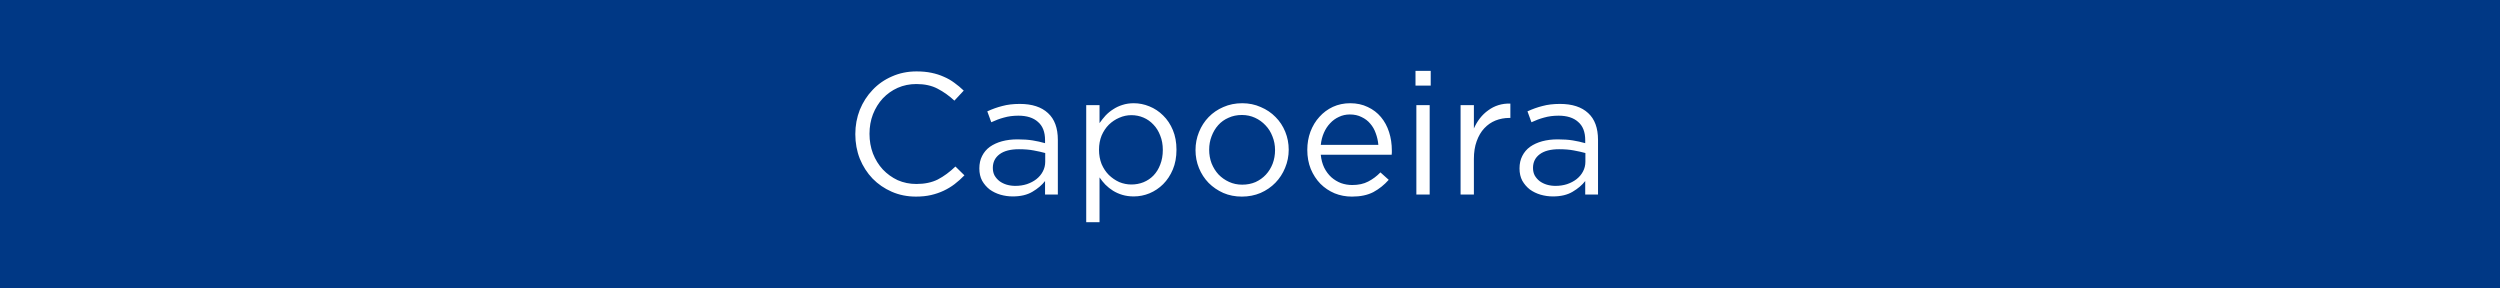 <svg width="347" height="40" viewBox="0 0 347 40" fill="none" xmlns="http://www.w3.org/2000/svg">
<rect width="347" height="40" fill="#003885"/>
<path d="M133.862 24.336C133.43 24.784 132.974 25.192 132.494 25.56C132.03 25.912 131.526 26.216 130.982 26.472C130.438 26.728 129.854 26.928 129.23 27.072C128.606 27.216 127.91 27.288 127.142 27.288C125.926 27.288 124.806 27.064 123.782 26.616C122.758 26.168 121.87 25.56 121.118 24.792C120.366 24.008 119.774 23.088 119.342 22.032C118.926 20.976 118.718 19.84 118.718 18.624C118.718 17.424 118.926 16.296 119.342 15.24C119.774 14.184 120.366 13.264 121.118 12.48C121.87 11.68 122.766 11.056 123.806 10.608C124.846 10.144 125.982 9.912 127.214 9.912C127.982 9.912 128.67 9.976 129.278 10.104C129.902 10.232 130.478 10.416 131.006 10.656C131.534 10.88 132.022 11.16 132.47 11.496C132.918 11.816 133.35 12.176 133.766 12.576L132.47 13.968C131.75 13.296 130.974 12.744 130.142 12.312C129.326 11.88 128.342 11.664 127.19 11.664C126.262 11.664 125.398 11.84 124.598 12.192C123.814 12.544 123.126 13.032 122.534 13.656C121.958 14.28 121.502 15.016 121.166 15.864C120.846 16.696 120.686 17.6 120.686 18.576C120.686 19.552 120.846 20.464 121.166 21.312C121.502 22.16 121.958 22.896 122.534 23.52C123.126 24.144 123.814 24.64 124.598 25.008C125.398 25.36 126.262 25.536 127.19 25.536C128.342 25.536 129.334 25.328 130.166 24.912C130.998 24.48 131.814 23.88 132.614 23.112L133.862 24.336ZM141.357 16.056C140.621 16.056 139.949 16.144 139.341 16.32C138.749 16.48 138.165 16.696 137.589 16.968L137.037 15.456C137.725 15.136 138.421 14.888 139.125 14.712C139.829 14.52 140.637 14.424 141.549 14.424C143.245 14.424 144.549 14.848 145.461 15.696C146.373 16.528 146.829 17.768 146.829 19.416V27H145.053V25.128C144.621 25.688 144.037 26.184 143.301 26.616C142.581 27.048 141.669 27.264 140.565 27.264C139.989 27.264 139.421 27.184 138.861 27.024C138.317 26.864 137.821 26.624 137.373 26.304C136.941 25.968 136.589 25.56 136.317 25.08C136.061 24.6 135.933 24.032 135.933 23.376C135.933 22.72 136.061 22.144 136.317 21.648C136.573 21.136 136.933 20.712 137.397 20.376C137.877 20.04 138.437 19.784 139.077 19.608C139.733 19.432 140.453 19.344 141.237 19.344C142.037 19.344 142.733 19.392 143.325 19.488C143.917 19.584 144.493 19.712 145.053 19.872V19.44C145.053 18.32 144.725 17.48 144.069 16.92C143.429 16.344 142.525 16.056 141.357 16.056ZM141.429 20.712C140.261 20.712 139.365 20.944 138.741 21.408C138.117 21.872 137.805 22.504 137.805 23.304C137.805 23.704 137.885 24.056 138.045 24.36C138.221 24.664 138.453 24.928 138.741 25.152C139.029 25.36 139.357 25.52 139.725 25.632C140.109 25.744 140.509 25.8 140.925 25.8C141.501 25.8 142.037 25.72 142.533 25.56C143.045 25.384 143.485 25.152 143.853 24.864C144.237 24.56 144.533 24.208 144.741 23.808C144.965 23.392 145.077 22.936 145.077 22.44V21.24C144.613 21.112 144.077 20.992 143.469 20.88C142.877 20.768 142.197 20.712 141.429 20.712ZM163.295 20.784C163.295 21.808 163.127 22.72 162.791 23.52C162.455 24.32 162.007 25 161.447 25.56C160.903 26.104 160.271 26.528 159.551 26.832C158.847 27.12 158.119 27.264 157.367 27.264C156.791 27.264 156.263 27.192 155.783 27.048C155.303 26.904 154.871 26.712 154.487 26.472C154.103 26.232 153.751 25.952 153.431 25.632C153.127 25.312 152.855 24.976 152.615 24.624V30.84H150.767V14.592H152.615V17.088C152.871 16.72 153.151 16.368 153.455 16.032C153.775 15.696 154.127 15.408 154.511 15.168C154.895 14.912 155.319 14.712 155.783 14.568C156.263 14.408 156.791 14.328 157.367 14.328C158.103 14.328 158.823 14.472 159.527 14.76C160.247 15.048 160.887 15.472 161.447 16.032C162.007 16.576 162.455 17.248 162.791 18.048C163.127 18.848 163.295 19.76 163.295 20.784ZM161.399 20.808C161.399 20.072 161.279 19.408 161.039 18.816C160.815 18.224 160.503 17.72 160.103 17.304C159.703 16.872 159.239 16.544 158.711 16.32C158.183 16.096 157.623 15.984 157.031 15.984C156.455 15.984 155.895 16.104 155.351 16.344C154.823 16.568 154.343 16.888 153.911 17.304C153.495 17.72 153.159 18.224 152.903 18.816C152.663 19.408 152.543 20.064 152.543 20.784C152.543 21.504 152.663 22.168 152.903 22.776C153.159 23.368 153.495 23.872 153.911 24.288C154.343 24.704 154.823 25.032 155.351 25.272C155.895 25.496 156.455 25.608 157.031 25.608C157.623 25.608 158.183 25.504 158.711 25.296C159.255 25.072 159.719 24.76 160.103 24.36C160.503 23.944 160.815 23.44 161.039 22.848C161.279 22.24 161.399 21.56 161.399 20.808ZM178.873 20.784C178.873 21.664 178.705 22.504 178.369 23.304C178.049 24.088 177.601 24.776 177.025 25.368C176.449 25.96 175.761 26.432 174.961 26.784C174.161 27.12 173.297 27.288 172.369 27.288C171.441 27.288 170.585 27.12 169.801 26.784C169.017 26.432 168.337 25.968 167.761 25.392C167.185 24.8 166.737 24.112 166.417 23.328C166.097 22.544 165.937 21.712 165.937 20.832C165.937 19.952 166.097 19.12 166.417 18.336C166.737 17.536 167.185 16.84 167.761 16.248C168.337 15.656 169.017 15.192 169.801 14.856C170.601 14.504 171.473 14.328 172.417 14.328C173.345 14.328 174.201 14.504 174.985 14.856C175.785 15.192 176.473 15.656 177.049 16.248C177.625 16.824 178.073 17.504 178.393 18.288C178.713 19.072 178.873 19.904 178.873 20.784ZM176.977 20.832C176.977 20.16 176.857 19.528 176.617 18.936C176.393 18.344 176.073 17.832 175.657 17.4C175.241 16.952 174.753 16.6 174.193 16.344C173.633 16.088 173.025 15.96 172.369 15.96C171.697 15.96 171.081 16.088 170.521 16.344C169.961 16.584 169.481 16.928 169.081 17.376C168.697 17.808 168.393 18.32 168.169 18.912C167.945 19.488 167.833 20.112 167.833 20.784C167.833 21.456 167.945 22.088 168.169 22.68C168.409 23.272 168.729 23.784 169.129 24.216C169.545 24.648 170.033 24.992 170.593 25.248C171.153 25.504 171.761 25.632 172.417 25.632C173.089 25.632 173.705 25.512 174.265 25.272C174.825 25.016 175.305 24.672 175.705 24.24C176.105 23.808 176.417 23.304 176.641 22.728C176.865 22.136 176.977 21.504 176.977 20.832ZM183.324 21.48C183.388 22.152 183.548 22.752 183.804 23.28C184.06 23.792 184.388 24.232 184.788 24.6C185.188 24.952 185.636 25.224 186.132 25.416C186.628 25.592 187.148 25.68 187.692 25.68C188.556 25.68 189.292 25.52 189.9 25.2C190.524 24.88 191.092 24.456 191.604 23.928L192.756 24.96C192.132 25.664 191.42 26.232 190.62 26.664C189.82 27.08 188.828 27.288 187.644 27.288C186.796 27.288 185.996 27.136 185.244 26.832C184.492 26.512 183.836 26.072 183.276 25.512C182.716 24.936 182.268 24.248 181.932 23.448C181.612 22.648 181.452 21.768 181.452 20.808C181.452 19.912 181.596 19.072 181.884 18.288C182.188 17.488 182.604 16.8 183.132 16.224C183.66 15.632 184.284 15.168 185.004 14.832C185.74 14.496 186.54 14.328 187.404 14.328C188.316 14.328 189.132 14.504 189.852 14.856C190.572 15.192 191.18 15.656 191.676 16.248C192.172 16.84 192.548 17.536 192.804 18.336C193.06 19.136 193.188 19.992 193.188 20.904C193.188 20.984 193.188 21.072 193.188 21.168C193.188 21.264 193.18 21.368 193.164 21.48H183.324ZM183.324 20.112H191.316C191.268 19.552 191.148 19.016 190.956 18.504C190.78 17.992 190.524 17.544 190.188 17.16C189.868 16.776 189.468 16.472 188.988 16.248C188.524 16.008 187.98 15.888 187.356 15.888C186.812 15.888 186.308 16 185.844 16.224C185.38 16.432 184.972 16.728 184.62 17.112C184.268 17.48 183.98 17.92 183.756 18.432C183.532 18.944 183.388 19.504 183.324 20.112ZM198.583 11.88H196.471V9.84H198.583V11.88ZM198.439 27H196.591V14.592H198.439V27ZM204.576 22.056V27H202.728V14.592H204.576V17.832C204.8 17.32 205.08 16.848 205.416 16.416C205.752 15.984 206.136 15.616 206.568 15.312C207 14.992 207.472 14.752 207.984 14.592C208.496 14.432 209.048 14.36 209.64 14.376V16.368H209.496C208.824 16.368 208.184 16.488 207.576 16.728C206.984 16.968 206.464 17.328 206.016 17.808C205.568 18.288 205.216 18.888 204.96 19.608C204.704 20.312 204.576 21.128 204.576 22.056ZM216.333 16.056C215.597 16.056 214.925 16.144 214.317 16.32C213.725 16.48 213.141 16.696 212.565 16.968L212.013 15.456C212.701 15.136 213.397 14.888 214.101 14.712C214.805 14.52 215.613 14.424 216.525 14.424C218.221 14.424 219.525 14.848 220.437 15.696C221.349 16.528 221.805 17.768 221.805 19.416V27H220.029V25.128C219.597 25.688 219.013 26.184 218.277 26.616C217.557 27.048 216.645 27.264 215.541 27.264C214.965 27.264 214.397 27.184 213.837 27.024C213.293 26.864 212.797 26.624 212.349 26.304C211.917 25.968 211.565 25.56 211.293 25.08C211.037 24.6 210.909 24.032 210.909 23.376C210.909 22.72 211.037 22.144 211.293 21.648C211.549 21.136 211.909 20.712 212.373 20.376C212.853 20.04 213.413 19.784 214.053 19.608C214.709 19.432 215.429 19.344 216.213 19.344C217.013 19.344 217.709 19.392 218.301 19.488C218.893 19.584 219.469 19.712 220.029 19.872V19.44C220.029 18.32 219.701 17.48 219.045 16.92C218.405 16.344 217.501 16.056 216.333 16.056ZM216.405 20.712C215.237 20.712 214.341 20.944 213.717 21.408C213.093 21.872 212.781 22.504 212.781 23.304C212.781 23.704 212.861 24.056 213.021 24.36C213.197 24.664 213.429 24.928 213.717 25.152C214.005 25.36 214.333 25.52 214.701 25.632C215.085 25.744 215.485 25.8 215.901 25.8C216.477 25.8 217.013 25.72 217.509 25.56C218.021 25.384 218.461 25.152 218.829 24.864C219.213 24.56 219.509 24.208 219.717 23.808C219.941 23.392 220.053 22.936 220.053 22.44V21.24C219.589 21.112 219.053 20.992 218.445 20.88C217.853 20.768 217.173 20.712 216.405 20.712Z" fill="white"/>
</svg>
